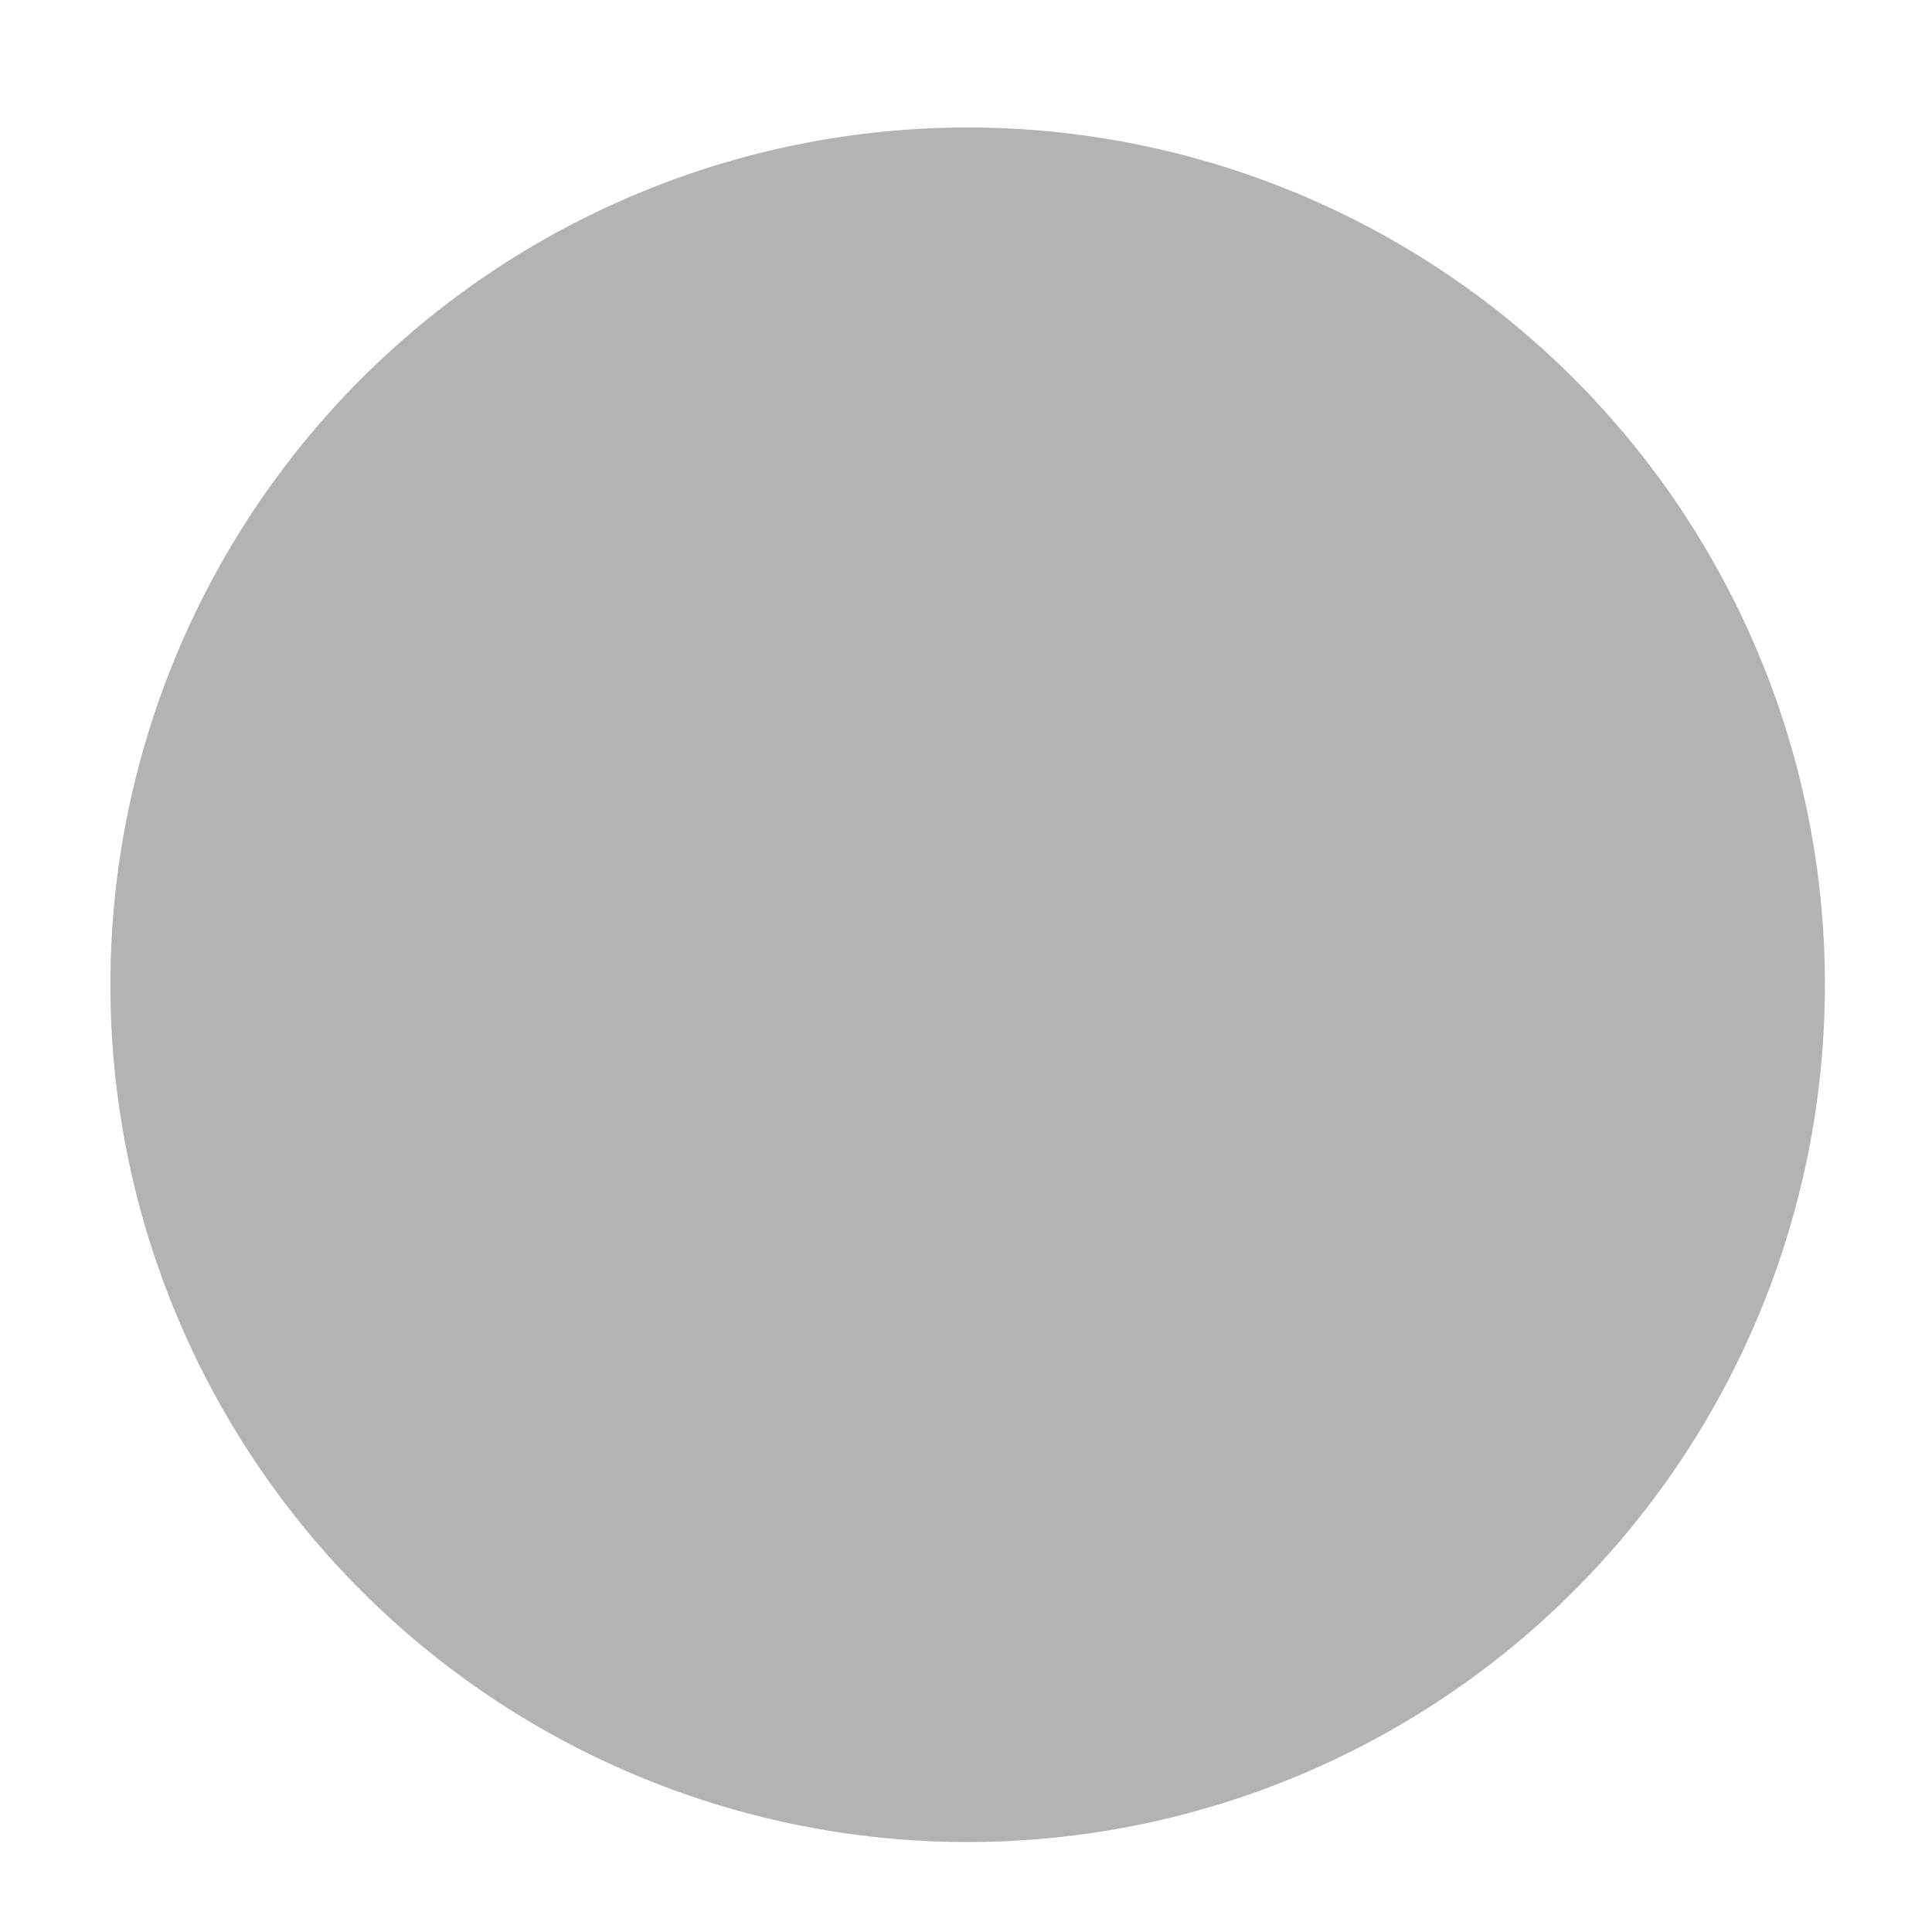 <svg id="Ebene_1" data-name="Ebene 1" xmlns="http://www.w3.org/2000/svg" viewBox="0 0 70 70"><defs><style>.cls-1{fill:#b3b3b3;}</style></defs><title>Vorlage-HWB-Farben</title><path class="cls-1" d="M35.06,66.74A31.06,31.06,0,1,0,4,35.68,31.06,31.06,0,0,0,35.06,66.74"/></svg>